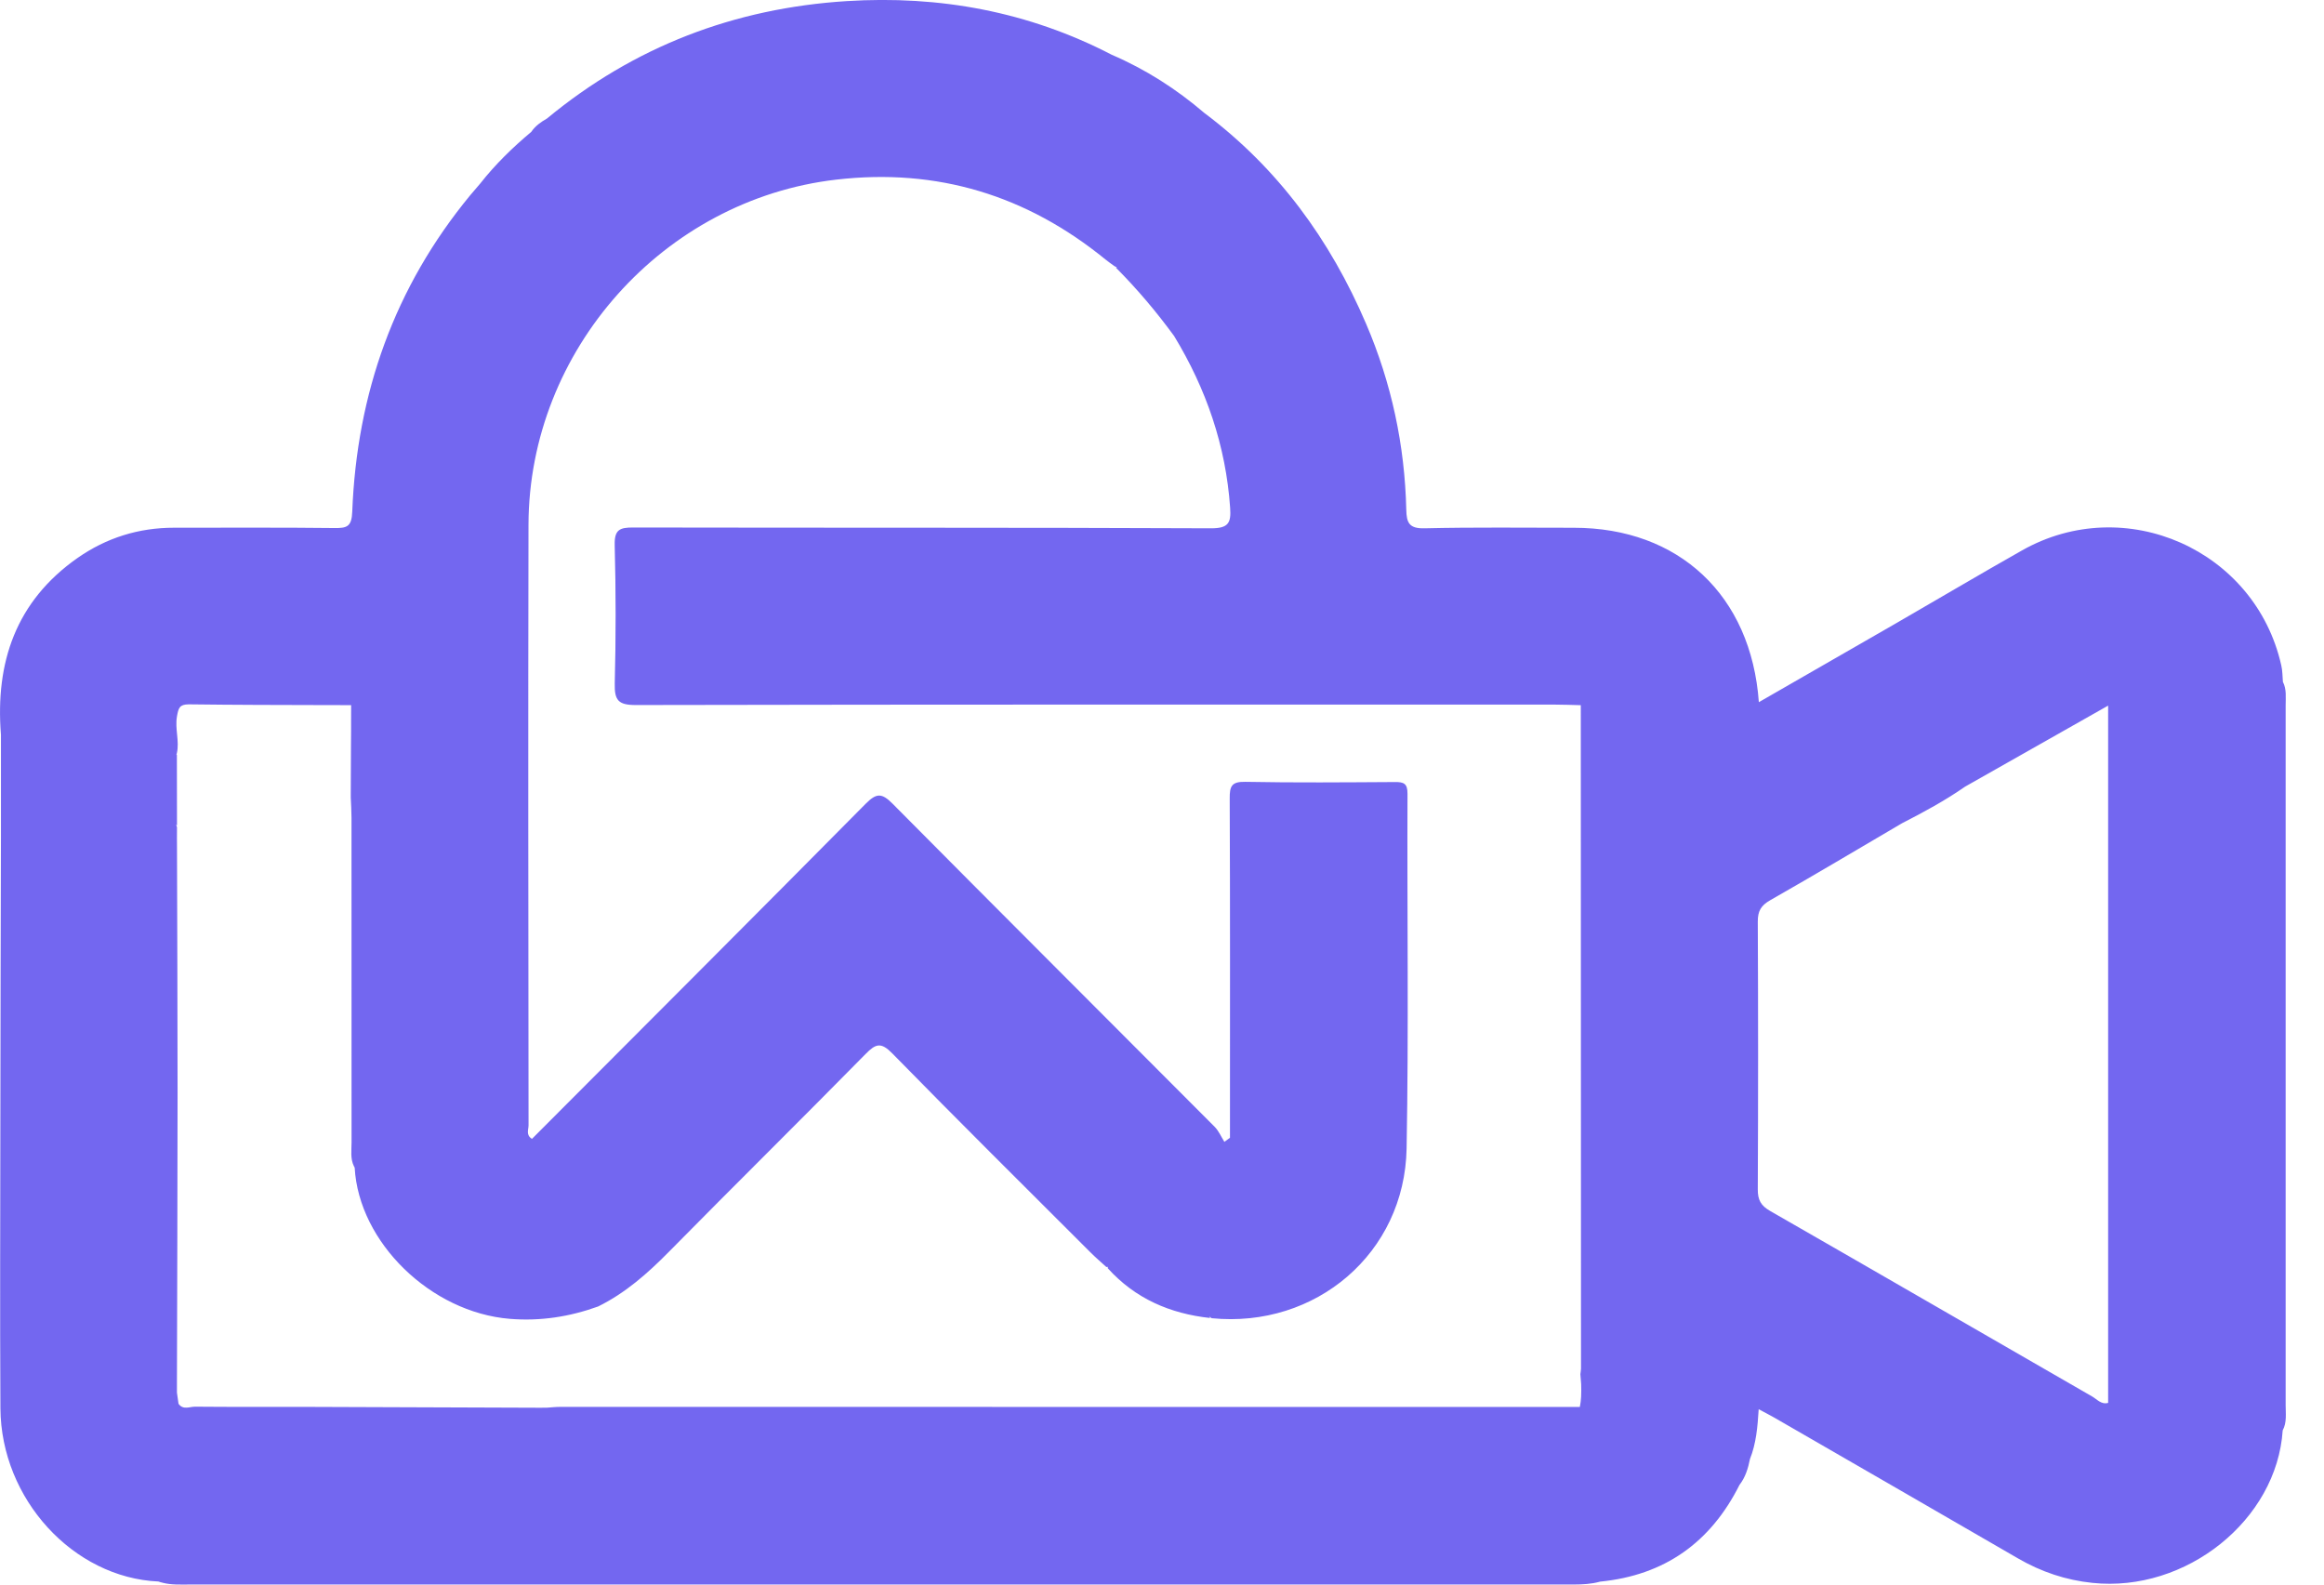<svg width="44" height="30" viewBox="0 0 44 30" fill="none" xmlns="http://www.w3.org/2000/svg">
<g clip-path="url(#clip0_2_3687)">
<path d="M43.274 26.601C43.275 22.185 43.275 17.77 43.274 13.354C43.274 13.204 43.294 13.05 43.222 12.909C43.213 12.804 43.215 12.698 43.191 12.597C42.701 10.41 40.235 9.316 38.282 10.421C37.484 10.872 36.694 11.341 35.9 11.799C35.039 12.296 34.175 12.791 33.3 13.294C33.155 11.271 31.784 9.991 29.798 9.992C28.855 9.992 27.911 9.98 26.969 10.002C26.681 10.009 26.63 9.898 26.625 9.653C26.597 8.43 26.345 7.251 25.864 6.13C25.184 4.54 24.195 3.183 22.802 2.139C22.272 1.685 21.691 1.313 21.049 1.037C19.473 0.22 17.79 -0.09 16.03 0.021C13.906 0.155 12.005 0.88 10.357 2.243C10.242 2.309 10.134 2.384 10.059 2.496C9.706 2.792 9.376 3.113 9.091 3.476C9.028 3.55 8.965 3.624 8.902 3.697C7.469 5.436 6.756 7.449 6.669 9.688C6.658 9.97 6.571 10 6.334 9.997C5.321 9.985 4.31 9.992 3.297 9.991C2.626 9.99 2.012 10.183 1.466 10.565C0.303 11.382 -0.092 12.538 0.018 13.911V15.87C0.014 17.651 0.008 19.433 0.007 21.215C0.005 23.03 -0.002 24.848 0.008 26.664C0.019 28.38 1.387 29.87 2.999 29.942C3.026 29.951 3.053 29.96 3.08 29.965C3.081 29.965 3.081 29.965 3.082 29.966C3.245 30.008 3.415 29.999 3.583 29.999H29.676C29.84 29.999 30.004 30.001 30.165 29.973H30.166C30.21 29.965 30.253 29.956 30.296 29.944C31.515 29.824 32.386 29.203 32.933 28.114C33.046 27.968 33.097 27.799 33.132 27.622C33.249 27.329 33.276 27.019 33.297 26.68C33.412 26.742 33.503 26.788 33.592 26.839C35.13 27.727 36.669 28.613 38.206 29.504C38.645 29.759 39.113 29.916 39.617 29.968C41.389 30.154 43.107 28.776 43.218 27.081C43.299 26.929 43.274 26.763 43.274 26.601ZM29.935 26.444C29.931 26.509 29.924 26.573 29.911 26.637C23.473 26.637 17.035 26.636 10.597 26.636C10.516 26.636 10.435 26.646 10.354 26.651H10.321C10.295 26.651 10.269 26.652 10.243 26.652H10.213C8.76 26.647 7.308 26.64 5.856 26.636C5.136 26.634 4.415 26.639 3.695 26.632C3.591 26.631 3.466 26.7 3.38 26.577C3.37 26.507 3.361 26.437 3.35 26.366V26.2C3.354 24.36 3.362 22.522 3.362 20.683C3.362 19.131 3.355 17.581 3.351 16.03C3.35 15.977 3.35 15.924 3.35 15.871C3.351 15.801 3.351 15.732 3.351 15.662C3.346 15.644 3.34 15.627 3.334 15.609C3.34 15.616 3.346 15.621 3.351 15.627C3.351 15.18 3.35 14.732 3.349 14.285C3.346 14.288 3.342 14.292 3.338 14.296C3.341 14.284 3.346 14.271 3.349 14.259C3.4 14.029 3.31 13.803 3.35 13.566C3.378 13.402 3.4 13.338 3.569 13.335H3.587C4.433 13.346 5.279 13.347 6.126 13.349H6.13C6.302 13.349 6.476 13.349 6.648 13.35C6.648 13.452 6.647 13.553 6.647 13.655V13.656C6.647 13.72 6.647 13.785 6.647 13.849V13.853C6.647 13.943 6.646 14.032 6.645 14.122C6.646 14.123 6.646 14.123 6.645 14.124C6.646 14.125 6.646 14.125 6.645 14.126C6.644 14.433 6.643 14.741 6.641 15.048V15.1C6.646 15.227 6.655 15.355 6.655 15.482V15.735C6.655 17.699 6.654 19.664 6.656 21.629C6.656 21.78 6.63 21.936 6.701 22.08C6.704 22.088 6.709 22.097 6.715 22.106C6.793 23.521 8.157 24.848 9.653 24.969C10.229 25.016 10.784 24.93 11.324 24.735C11.841 24.48 12.263 24.107 12.666 23.698C13.901 22.445 15.153 21.21 16.387 19.956C16.58 19.759 16.679 19.725 16.893 19.943C18.131 21.208 19.389 22.455 20.641 23.706C20.739 23.804 20.845 23.896 20.948 23.989C20.956 23.988 20.964 23.985 20.973 23.983C20.973 23.993 20.973 24.002 20.974 24.012C21.494 24.587 22.154 24.871 22.911 24.953C22.904 24.944 22.899 24.933 22.894 24.923C22.91 24.933 22.924 24.945 22.939 24.957C24.912 25.153 26.594 23.725 26.631 21.745C26.672 19.507 26.639 17.268 26.648 15.028C26.649 14.831 26.576 14.804 26.406 14.806C25.463 14.812 24.518 14.82 23.575 14.802C23.312 14.797 23.281 14.89 23.282 15.118C23.291 17.147 23.287 19.176 23.287 21.206V21.541C23.252 21.566 23.216 21.592 23.181 21.618C23.12 21.521 23.074 21.41 22.996 21.332C20.963 19.292 18.925 17.259 16.898 15.215C16.692 15.008 16.592 15.014 16.389 15.218C14.29 17.339 12.179 19.448 10.072 21.561C9.953 21.49 10.007 21.386 10.007 21.305C10.003 17.515 9.998 13.725 10.006 9.935C10.014 6.627 12.565 3.779 15.831 3.401C17.747 3.179 19.439 3.698 20.929 4.912C20.983 4.956 21.04 4.995 21.096 5.036C21.113 5.045 21.13 5.054 21.146 5.065C21.141 5.067 21.135 5.069 21.13 5.07C21.529 5.471 21.892 5.9 22.226 6.357C22.226 6.356 22.227 6.355 22.227 6.355C22.229 6.359 22.23 6.362 22.232 6.366C22.838 7.365 23.209 8.44 23.29 9.613C23.31 9.896 23.262 10.002 22.931 10.002C19.284 9.986 15.636 9.994 11.989 9.987C11.732 9.986 11.631 10.028 11.638 10.32C11.661 11.194 11.661 12.07 11.639 12.944C11.633 13.254 11.703 13.348 12.033 13.348C17.835 13.336 23.638 13.34 29.441 13.34C29.603 13.34 29.767 13.347 29.929 13.351C29.93 17.538 29.932 21.726 29.933 25.913C29.933 25.948 29.924 25.982 29.921 26.017C29.927 26.08 29.932 26.143 29.936 26.206C29.938 26.286 29.939 26.365 29.935 26.444ZM39.913 26.56C39.783 26.597 39.702 26.491 39.609 26.438C37.576 25.268 35.547 24.092 33.513 22.926C33.337 22.825 33.279 22.717 33.28 22.518C33.288 20.828 33.288 19.138 33.28 17.448C33.279 17.248 33.341 17.143 33.516 17.043C34.353 16.567 35.18 16.073 36.011 15.586C36.421 15.376 36.826 15.157 37.205 14.893C38.099 14.386 38.994 13.88 39.913 13.359V26.56ZM43.222 14.434C43.222 14.434 43.221 14.434 43.221 14.434C43.222 14.433 43.222 14.433 43.222 14.432V14.434Z" fill="#7367F0"/>
</g>
<defs>
<clipPath id="clip0_2_3687">
<rect width="43.278" height="30" fill="white"/>
</clipPath>
</defs>
</svg>
